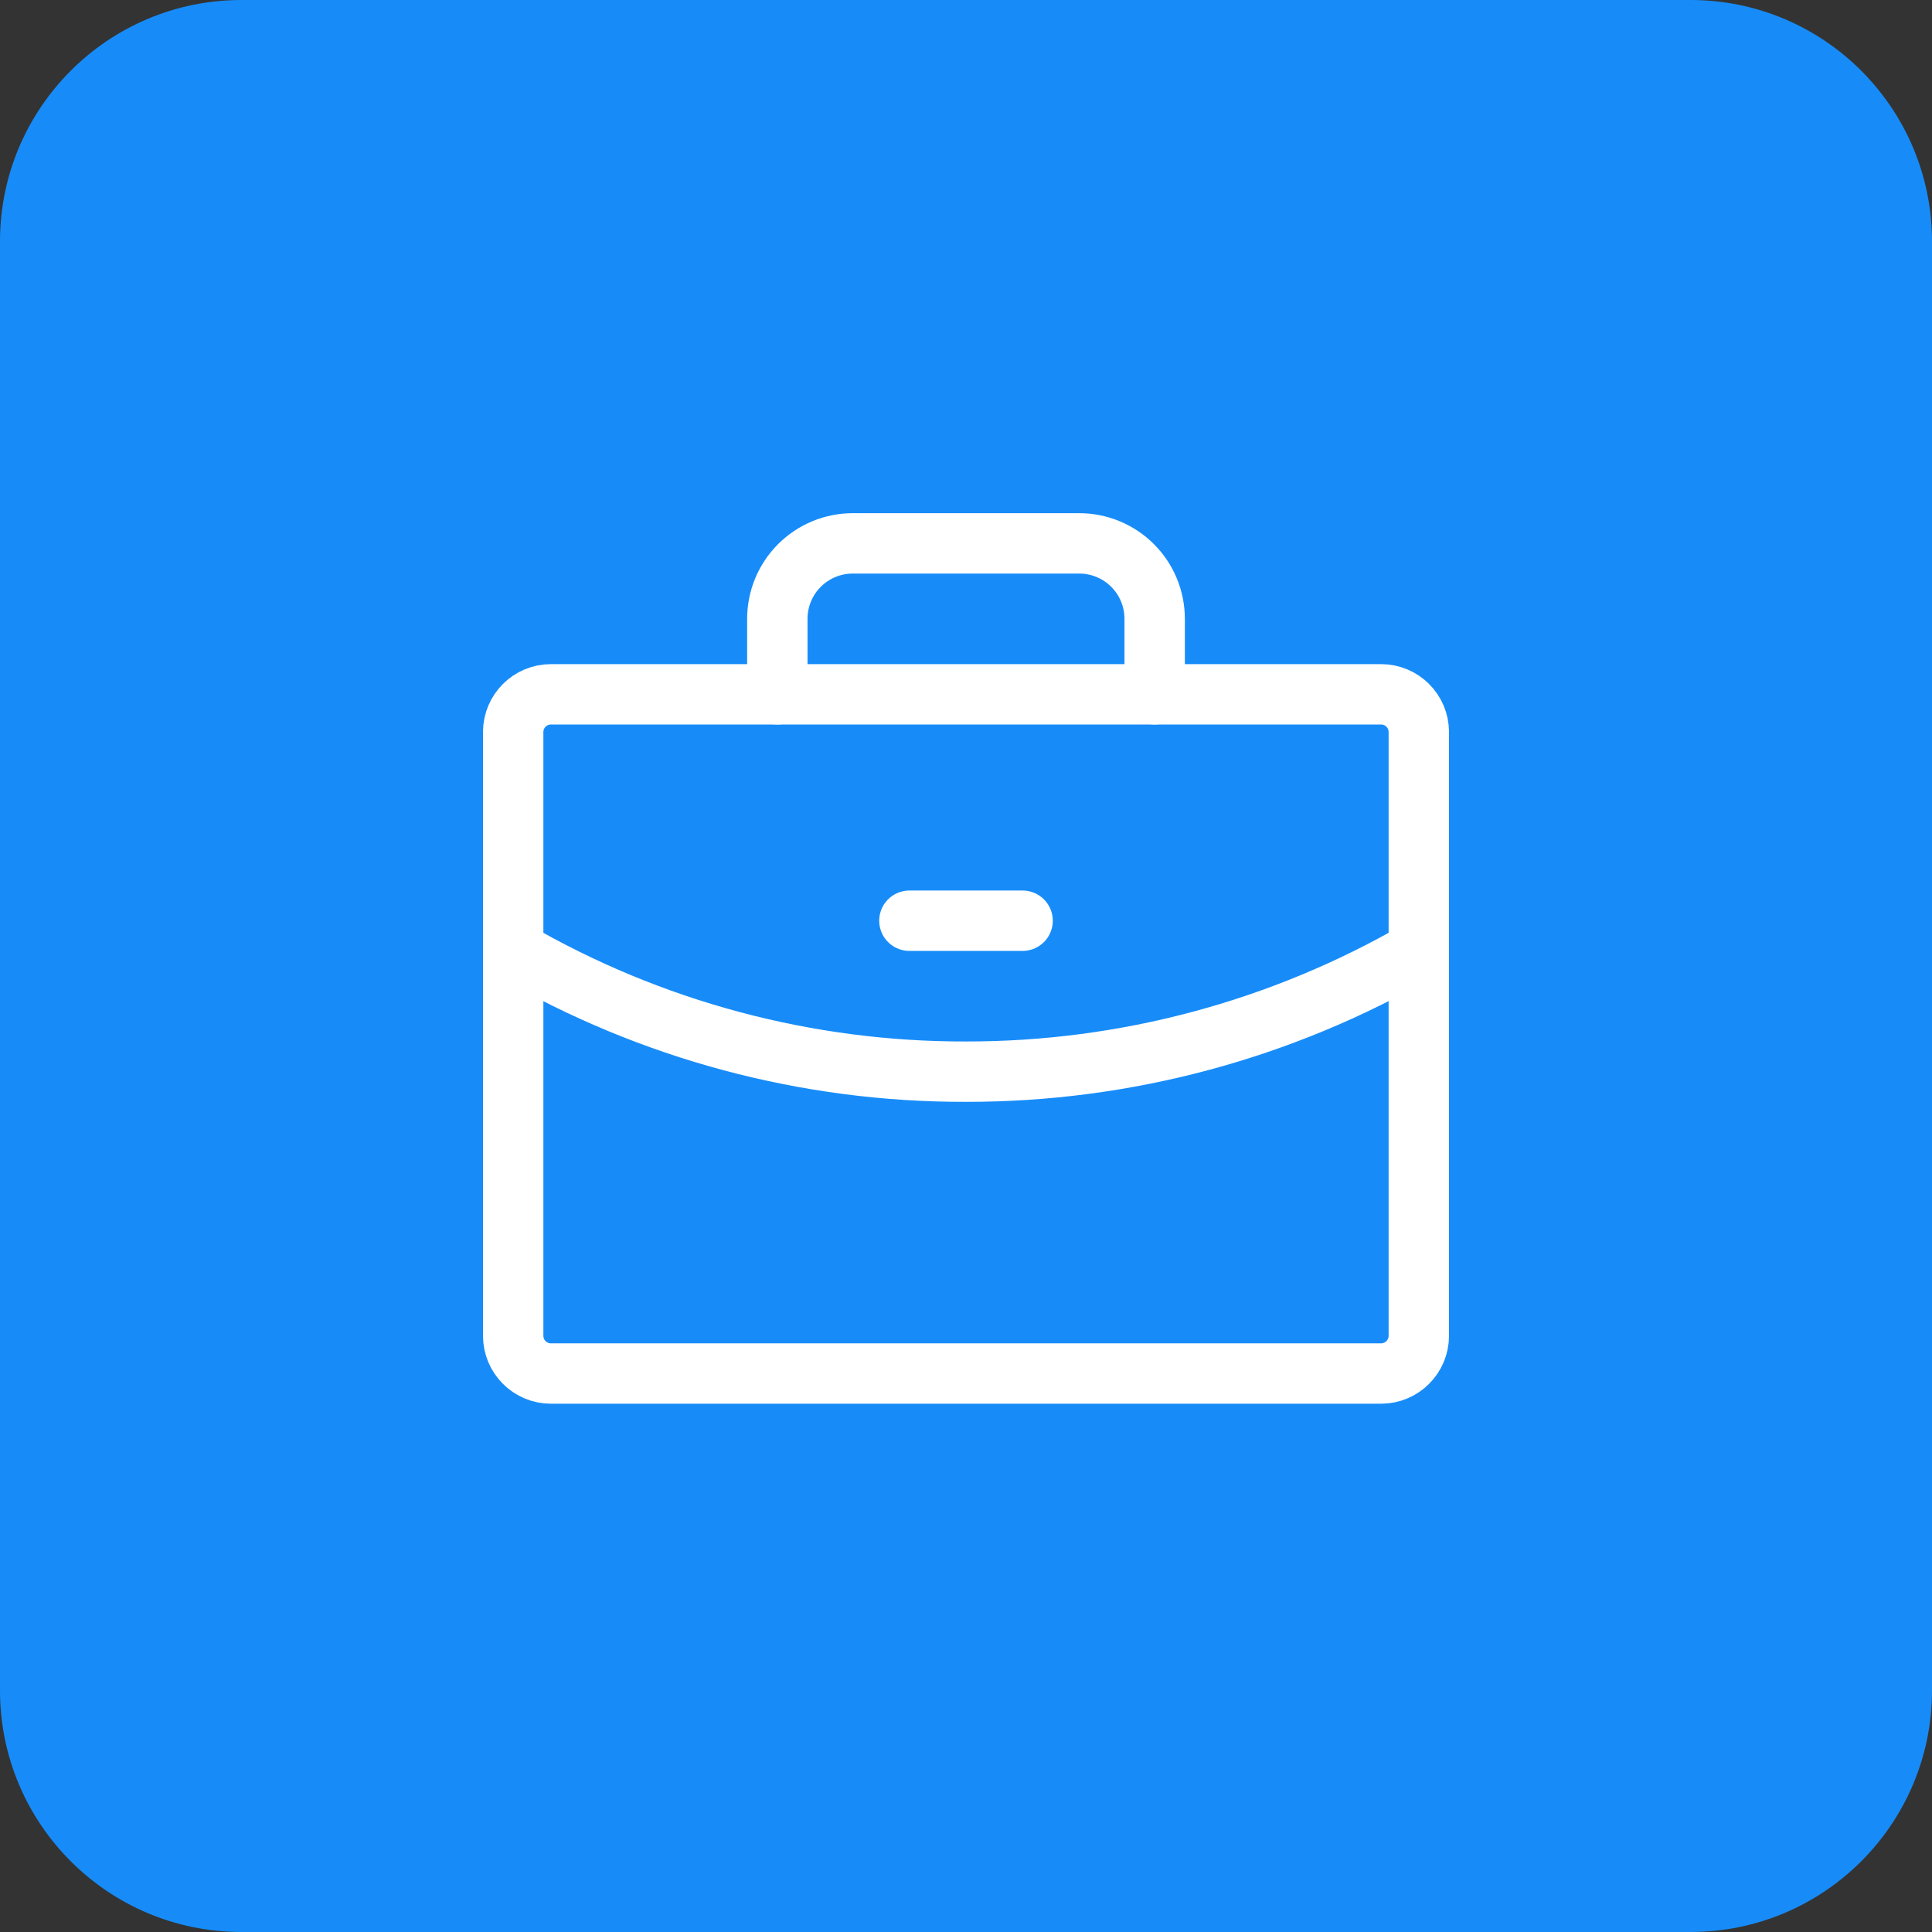 <svg width="64" height="64" viewBox="0 0 64 64" fill="none" xmlns="http://www.w3.org/2000/svg">
<rect x="0" y="0" width="64" height="64" fill="#333333" stroke="none"/>
<g clip-path="url(#clip0_2570_11833)">
<path d="M56 0H8C3.582 0 0 3.582 0 8V56C0 60.418 3.582 64 8 64H56C60.418 64 64 60.418 64 56V8C64 3.582 60.418 0 56 0Z" fill="#178CF9"/>
<path d="M45.75 23H18.25C17.56 23 17 23.56 17 24.25V44.25C17 44.94 17.56 45.5 18.25 45.5H45.75C46.44 45.5 47 44.94 47 44.25V24.25C47 23.56 46.44 23 45.75 23Z" stroke="white" stroke-width="2" stroke-linecap="round" stroke-linejoin="round"/>
<path d="M38.25 23V20.5C38.25 19.837 37.987 19.201 37.518 18.732C37.049 18.263 36.413 18 35.75 18H28.25C27.587 18 26.951 18.263 26.482 18.732C26.013 19.201 25.75 19.837 25.75 20.5V23" stroke="white" stroke-width="2" stroke-linecap="round" stroke-linejoin="round"/>
<path d="M47 31.485C42.441 34.121 37.266 35.507 32 35.5C26.733 35.514 21.556 34.128 17 31.485" stroke="white" stroke-width="2" stroke-linecap="round" stroke-linejoin="round"/>
<path d="M30.125 30.5H33.875" stroke="white" stroke-width="2" stroke-linecap="round" stroke-linejoin="round"/>
</g>
<defs>
<clipPath id="clip0_2570_11833">
<rect width="64" height="64" fill="white"/>
</clipPath>
</defs>
</svg>
